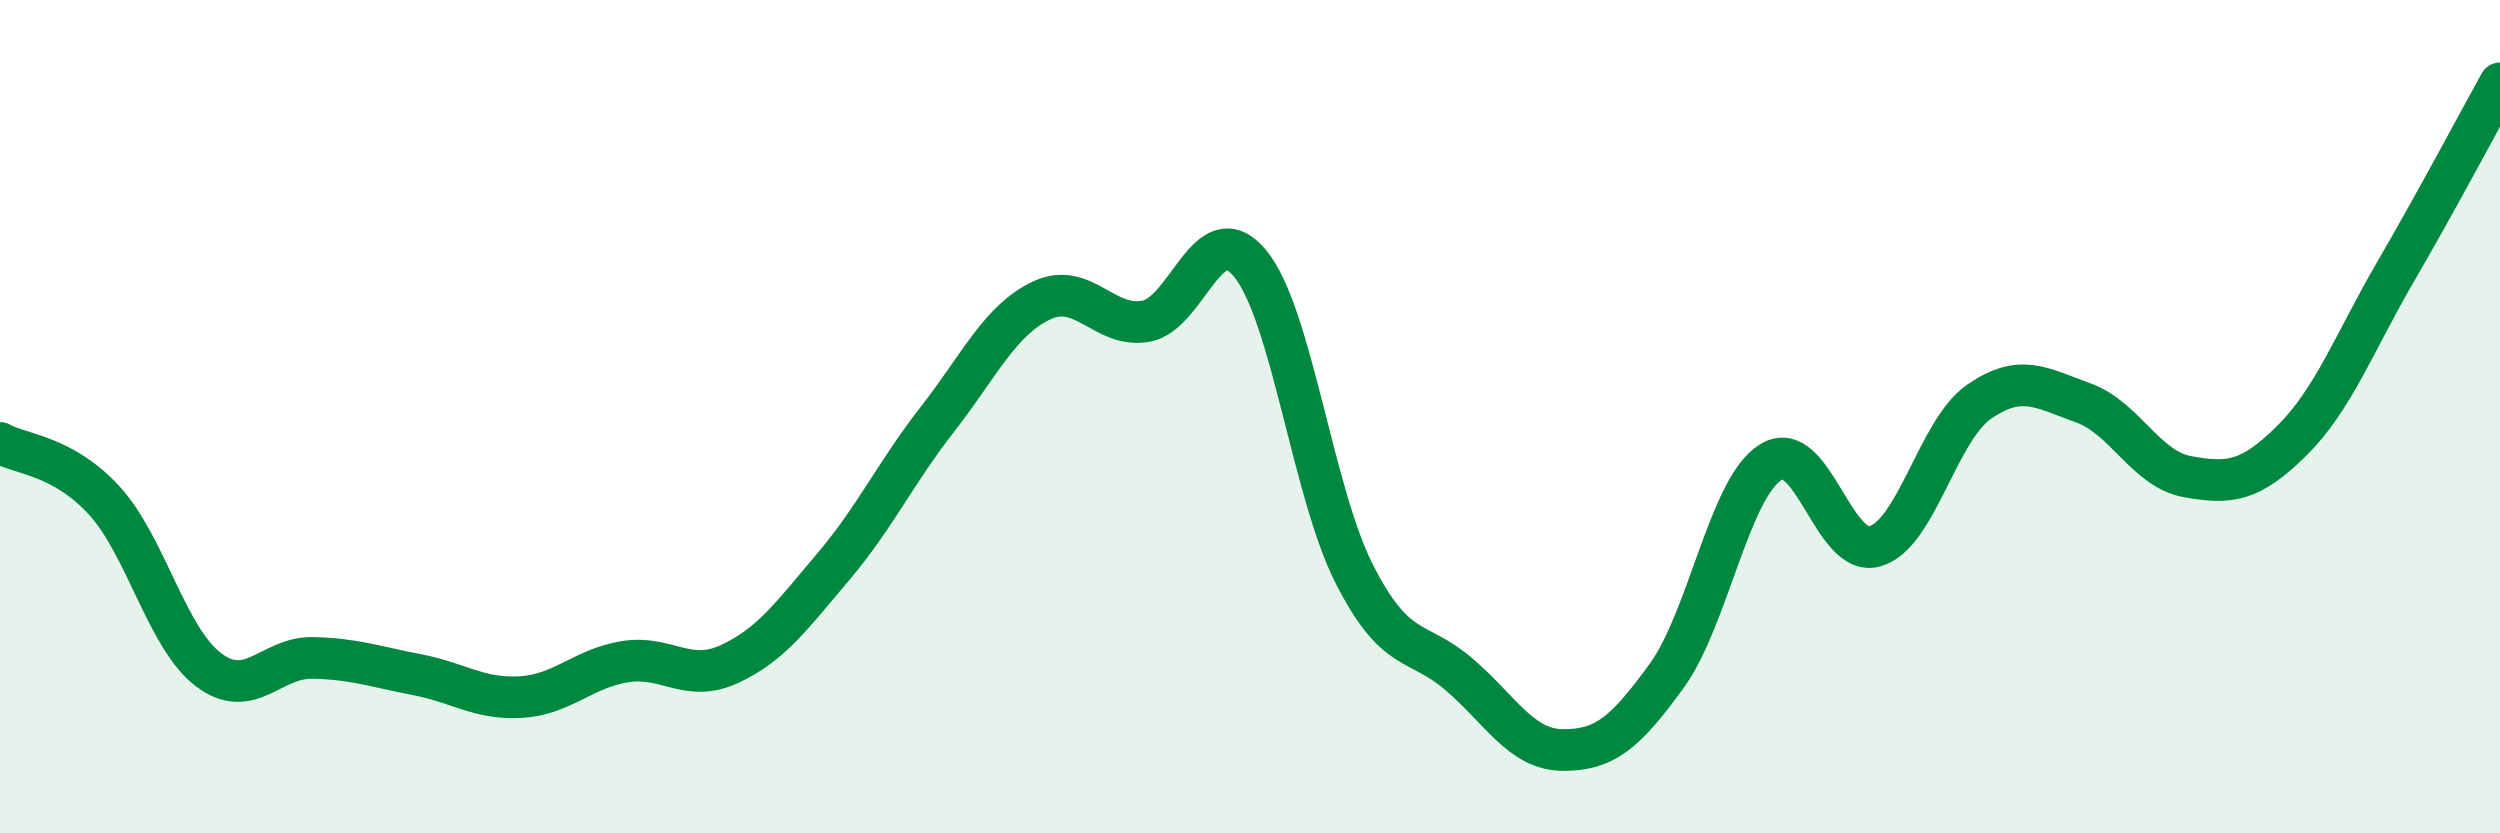 
    <svg width="60" height="20" viewBox="0 0 60 20" xmlns="http://www.w3.org/2000/svg">
      <path
        d="M 0,10.63 C 0.5,10.91 1.5,10.92 2.5,12.01 C 3.5,13.1 4,15.31 5,16.07 C 6,16.83 6.5,15.77 7.5,15.79 C 8.5,15.81 9,16 10,16.19 C 11,16.38 11.5,16.79 12.5,16.73 C 13.5,16.67 14,16.04 15,15.88 C 16,15.72 16.5,16.4 17.5,15.94 C 18.5,15.48 19,14.78 20,13.6 C 21,12.42 21.5,11.34 22.5,10.06 C 23.5,8.78 24,7.68 25,7.21 C 26,6.74 26.5,7.89 27.5,7.71 C 28.5,7.53 29,5.11 30,6.32 C 31,7.53 31.5,11.8 32.5,13.77 C 33.5,15.74 34,15.32 35,16.17 C 36,17.02 36.5,17.99 37.5,18 C 38.5,18.01 39,17.6 40,16.22 C 41,14.84 41.5,11.71 42.5,11.09 C 43.5,10.47 44,13.4 45,13.11 C 46,12.82 46.5,10.33 47.5,9.64 C 48.5,8.95 49,9.31 50,9.67 C 51,10.03 51.5,11.26 52.5,11.44 C 53.5,11.62 54,11.57 55,10.58 C 56,9.59 56.5,8.23 57.5,6.51 C 58.5,4.79 59.5,2.9 60,2L60 20L0 20Z"
        fill="#008740"
        opacity="0.1"
        stroke-linecap="round"
        stroke-linejoin="round"
      />
      <path
        d="M 0,10.63 C 0.5,10.91 1.5,10.92 2.5,12.01 C 3.5,13.1 4,15.31 5,16.07 C 6,16.83 6.5,15.77 7.5,15.79 C 8.5,15.81 9,16 10,16.19 C 11,16.38 11.5,16.79 12.5,16.73 C 13.5,16.67 14,16.04 15,15.88 C 16,15.72 16.5,16.4 17.5,15.94 C 18.5,15.48 19,14.78 20,13.6 C 21,12.42 21.5,11.34 22.5,10.06 C 23.5,8.78 24,7.68 25,7.21 C 26,6.74 26.5,7.89 27.5,7.71 C 28.5,7.53 29,5.11 30,6.32 C 31,7.53 31.5,11.8 32.5,13.77 C 33.5,15.74 34,15.32 35,16.17 C 36,17.02 36.5,17.99 37.5,18 C 38.5,18.01 39,17.6 40,16.22 C 41,14.84 41.5,11.71 42.5,11.09 C 43.5,10.47 44,13.4 45,13.11 C 46,12.82 46.5,10.33 47.5,9.64 C 48.5,8.95 49,9.31 50,9.67 C 51,10.03 51.5,11.26 52.5,11.44 C 53.5,11.62 54,11.57 55,10.58 C 56,9.59 56.5,8.23 57.5,6.51 C 58.5,4.79 59.5,2.9 60,2"
        stroke="#008740"
        stroke-width="1"
        fill="none"
        stroke-linecap="round"
        stroke-linejoin="round"
      />
    </svg>
  